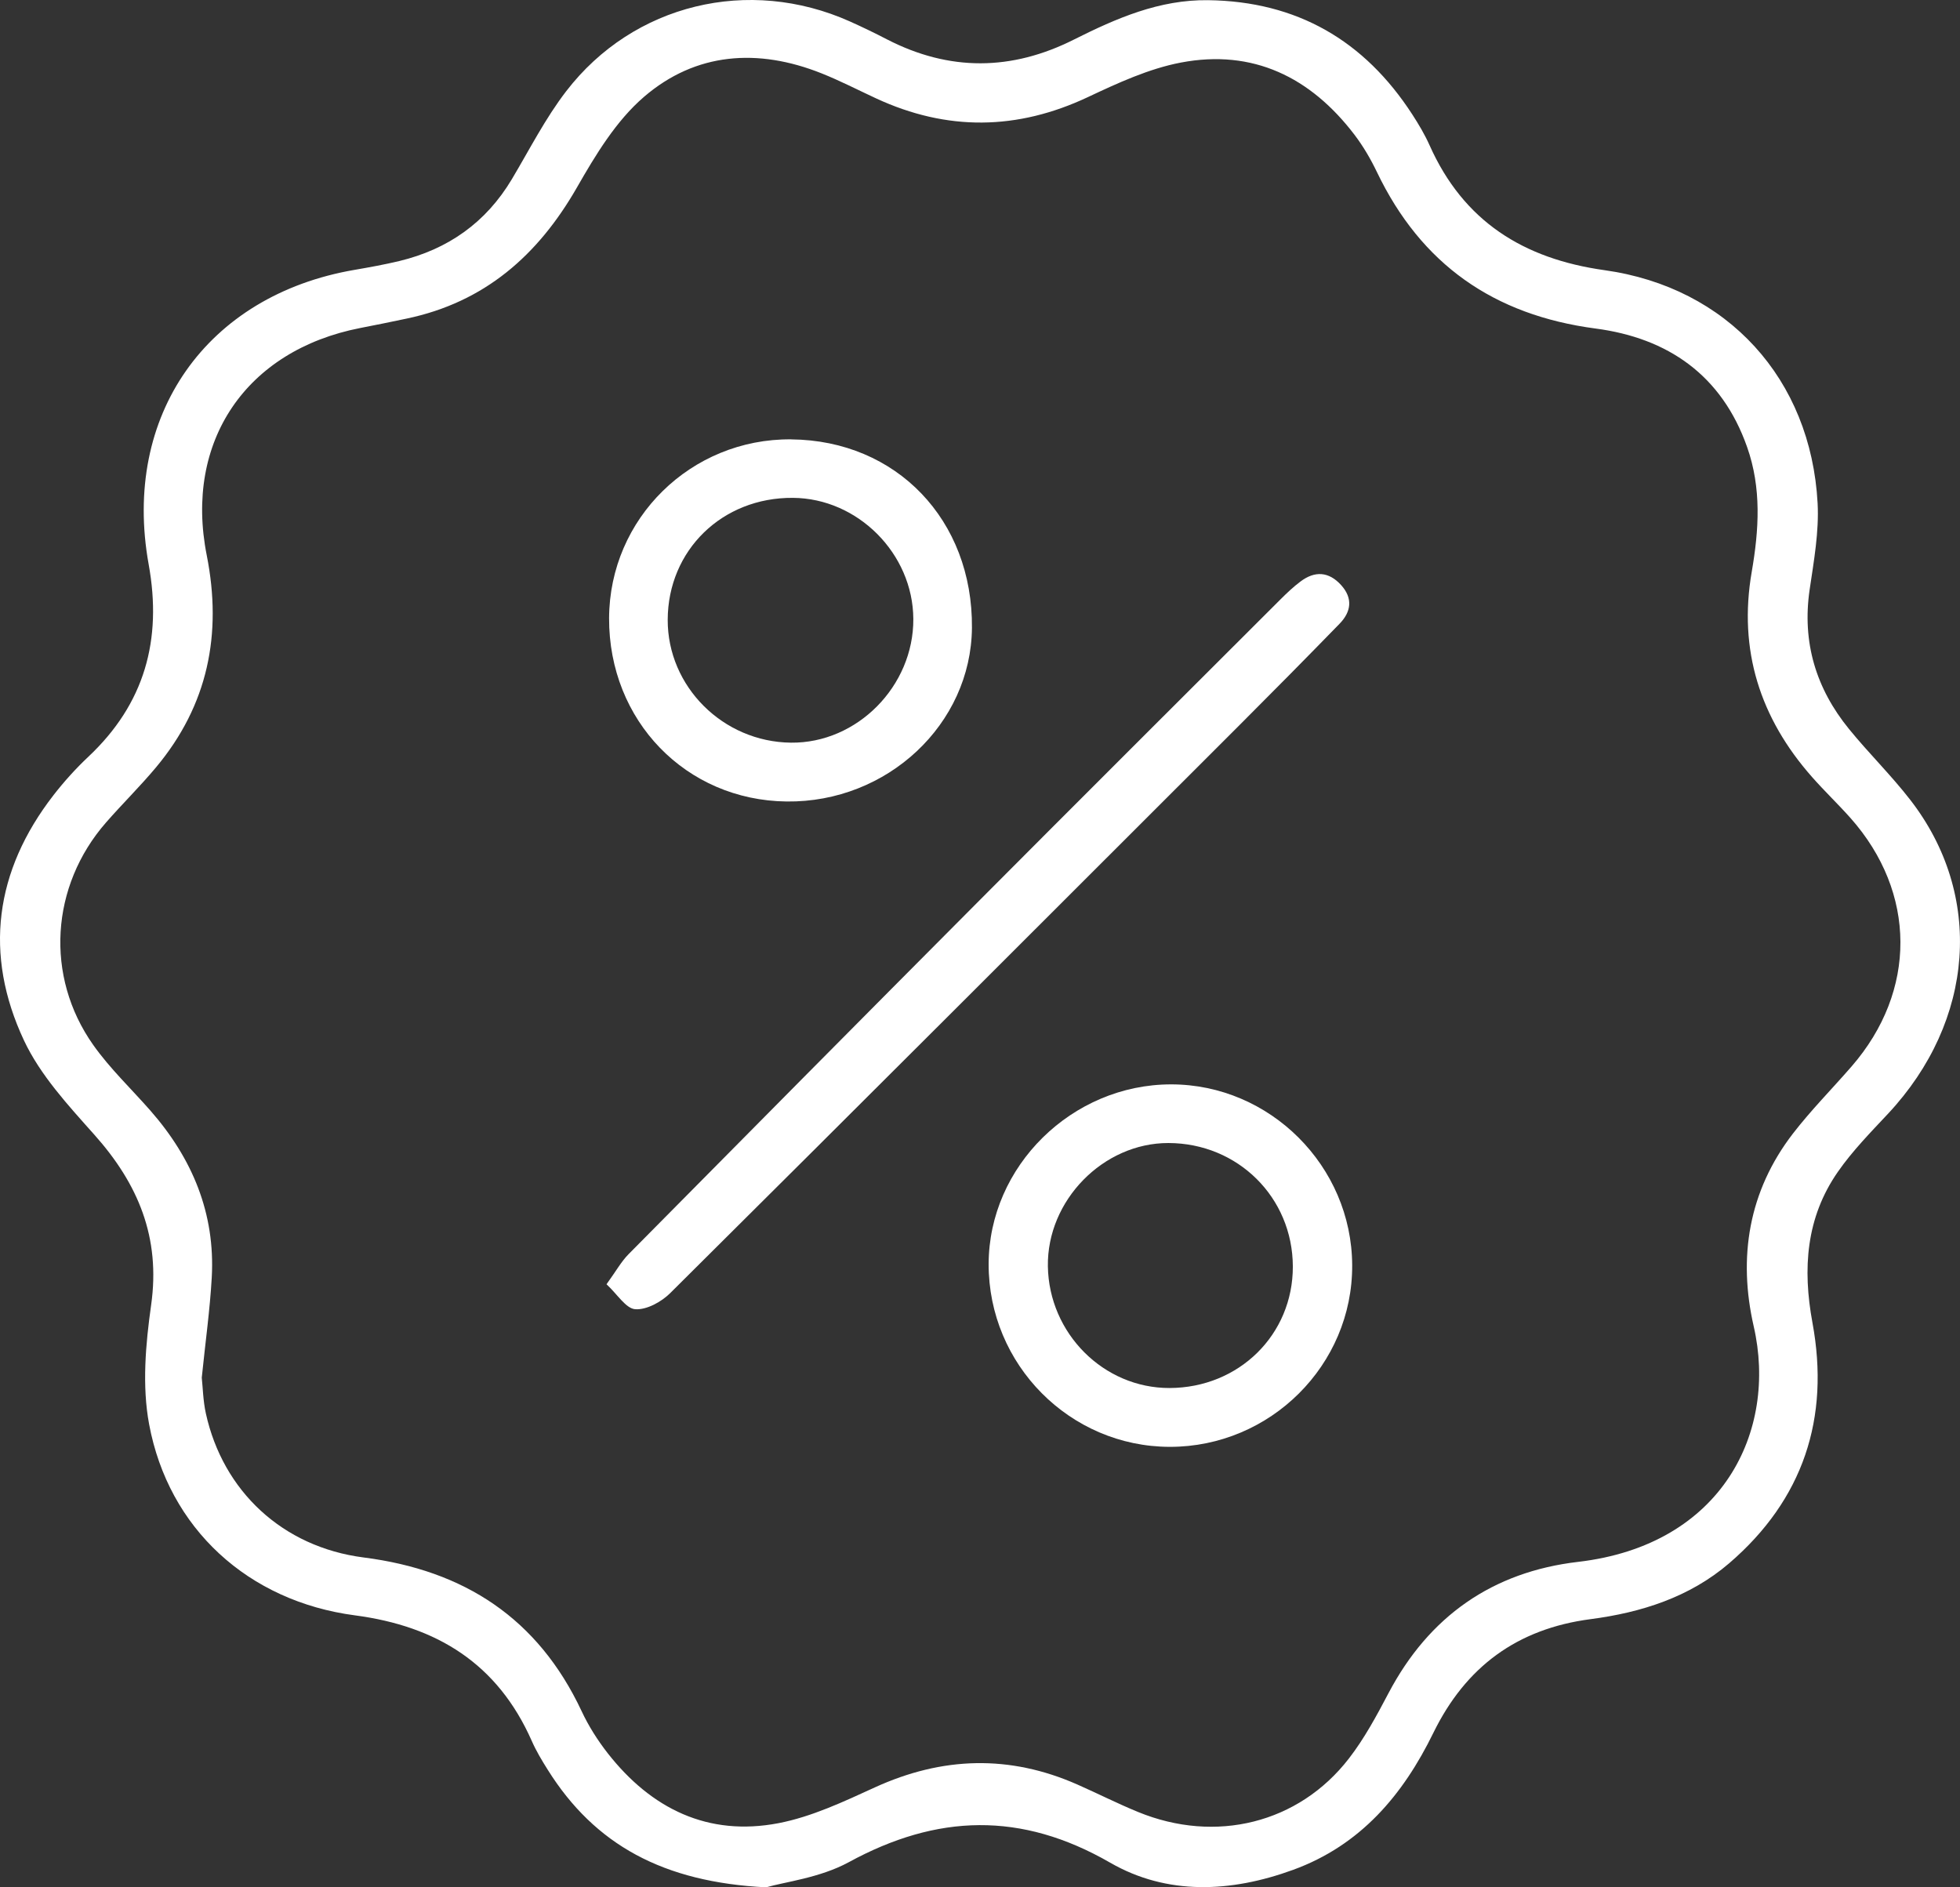 <svg width="54" height="52" viewBox="0 0 54 52" fill="none" xmlns="http://www.w3.org/2000/svg">
<rect x="0" y="0" width="54" height="52" fill="#333333" stroke="none"/>
<g clip-path="url(#clip0_1_3011)">
<path d="M21.105 52C18.275 51.859 16.387 50.829 15.092 48.763C14.93 48.506 14.771 48.242 14.649 47.963C13.71 45.842 12.044 44.805 9.78 44.507C6.839 44.12 4.644 42.117 4.108 39.24C3.911 38.183 4.011 37.036 4.164 35.955C4.427 34.094 3.806 32.615 2.596 31.26C1.879 30.456 1.111 29.625 0.661 28.667C-0.452 26.296 -0.145 23.997 1.473 21.91C1.764 21.535 2.087 21.177 2.432 20.852C3.985 19.393 4.473 17.631 4.096 15.55C3.355 11.445 5.692 8.134 9.77 7.435C10.183 7.364 10.596 7.289 11.002 7.192C12.344 6.868 13.388 6.133 14.102 4.937C14.589 4.12 15.024 3.261 15.601 2.511C17.455 0.104 20.631 -0.651 23.409 0.588C23.757 0.744 24.101 0.91 24.438 1.085C26.157 1.97 27.87 1.956 29.592 1.088C30.756 0.504 31.941 -0.013 33.285 0.005C35.731 0.037 37.589 1.115 38.91 3.153C39.086 3.424 39.253 3.706 39.385 4C40.319 6.096 41.969 7.131 44.206 7.444C47.596 7.918 49.892 10.441 50.077 13.864C50.119 14.653 49.973 15.459 49.857 16.248C49.646 17.697 50.032 18.969 50.942 20.086C51.483 20.751 52.1 21.355 52.625 22.032C54.667 24.659 54.408 28.127 52.018 30.685C51.537 31.199 51.037 31.709 50.637 32.284C49.757 33.547 49.66 34.957 49.935 36.444C50.42 39.073 49.683 41.315 47.641 43.071C46.551 44.007 45.218 44.429 43.824 44.611C41.798 44.876 40.382 45.924 39.491 47.743C38.654 49.456 37.486 50.84 35.628 51.518C33.916 52.143 32.157 52.227 30.586 51.321C28.134 49.908 25.818 49.98 23.384 51.308C22.592 51.739 21.625 51.85 21.105 52.001V52ZM5.559 37.959C5.588 38.228 5.595 38.595 5.672 38.945C6.141 41.076 7.777 42.624 10.019 42.912C12.793 43.266 14.824 44.59 16.024 47.146C16.216 47.557 16.466 47.951 16.746 48.309C17.944 49.837 19.509 50.605 21.447 50.233C22.363 50.057 23.246 49.639 24.105 49.246C25.965 48.397 27.815 48.342 29.686 49.169C30.243 49.415 30.788 49.692 31.352 49.923C33.492 50.802 35.778 50.239 37.161 48.454C37.589 47.902 37.928 47.271 38.255 46.65C39.371 44.531 41.123 43.308 43.479 43.033C47.47 42.568 48.976 39.422 48.317 36.546C47.881 34.644 48.174 32.821 49.396 31.234C49.895 30.587 50.475 30.002 51.012 29.384C52.818 27.306 52.807 24.592 50.981 22.536C50.639 22.152 50.265 21.796 49.925 21.41C48.49 19.786 47.889 17.91 48.262 15.755C48.462 14.597 48.535 13.45 48.134 12.315C47.437 10.337 45.953 9.314 43.961 9.052C41.157 8.683 39.154 7.284 37.934 4.737C37.762 4.378 37.556 4.026 37.316 3.711C36.109 2.128 34.52 1.345 32.533 1.724C31.653 1.892 30.8 2.286 29.98 2.672C28.026 3.594 26.09 3.616 24.136 2.71C23.635 2.478 23.143 2.223 22.63 2.019C20.883 1.324 19.17 1.44 17.742 2.669C16.974 3.329 16.407 4.271 15.893 5.169C14.82 7.039 13.349 8.327 11.208 8.777C10.78 8.868 10.351 8.955 9.922 9.038C6.782 9.653 5.072 12.158 5.696 15.3C6.126 17.472 5.73 19.427 4.302 21.138C3.863 21.664 3.372 22.146 2.92 22.663C1.393 24.411 1.231 26.9 2.57 28.793C3.029 29.442 3.618 30 4.144 30.6C5.297 31.915 5.933 33.429 5.834 35.197C5.784 36.088 5.659 36.975 5.559 37.957V37.959Z" fill="#fff"/>
<path d="M16.711 35.383C16.971 35.025 17.115 34.76 17.319 34.554C20.536 31.301 23.757 28.05 26.985 24.808C29.743 22.038 32.511 19.278 35.277 16.516C35.452 16.341 35.633 16.169 35.83 16.022C36.223 15.725 36.608 15.745 36.948 16.119C37.279 16.485 37.228 16.855 36.905 17.187C35.988 18.129 35.063 19.065 34.133 19.995C28.914 25.212 23.697 30.43 18.463 35.63C18.22 35.871 17.814 36.094 17.502 36.072C17.243 36.054 17.011 35.662 16.711 35.385V35.383Z" fill="#fff"/>
<path d="M21.798 12.106C24.699 12.132 26.804 14.327 26.778 17.298C26.755 19.954 24.448 22.116 21.672 22.083C18.897 22.051 16.771 19.855 16.781 17.032C16.792 14.285 19.037 12.081 21.798 12.105V12.106ZM18.396 17.075C18.39 18.915 19.919 20.442 21.791 20.462C23.613 20.483 25.174 18.905 25.163 17.052C25.153 15.254 23.634 13.728 21.844 13.717C19.898 13.703 18.403 15.16 18.396 17.075Z" fill="#fff"/>
<path d="M32.231 39.864C29.477 39.861 27.234 37.599 27.238 34.829C27.243 32.134 29.533 29.878 32.264 29.877C34.987 29.876 37.243 32.127 37.254 34.86C37.267 37.609 35 39.866 32.231 39.864ZM35.619 34.894C35.613 32.992 34.105 31.496 32.19 31.493C30.393 31.491 28.843 33.076 28.87 34.888C28.898 36.738 30.407 38.249 32.224 38.243C34.137 38.237 35.624 36.77 35.619 34.894Z" fill="#fff"/>
</g>
<defs>
<clipPath id="clip0_1_3011">
<rect width="54" height="52" fill="white"/>
</clipPath>
</defs>
</svg>
